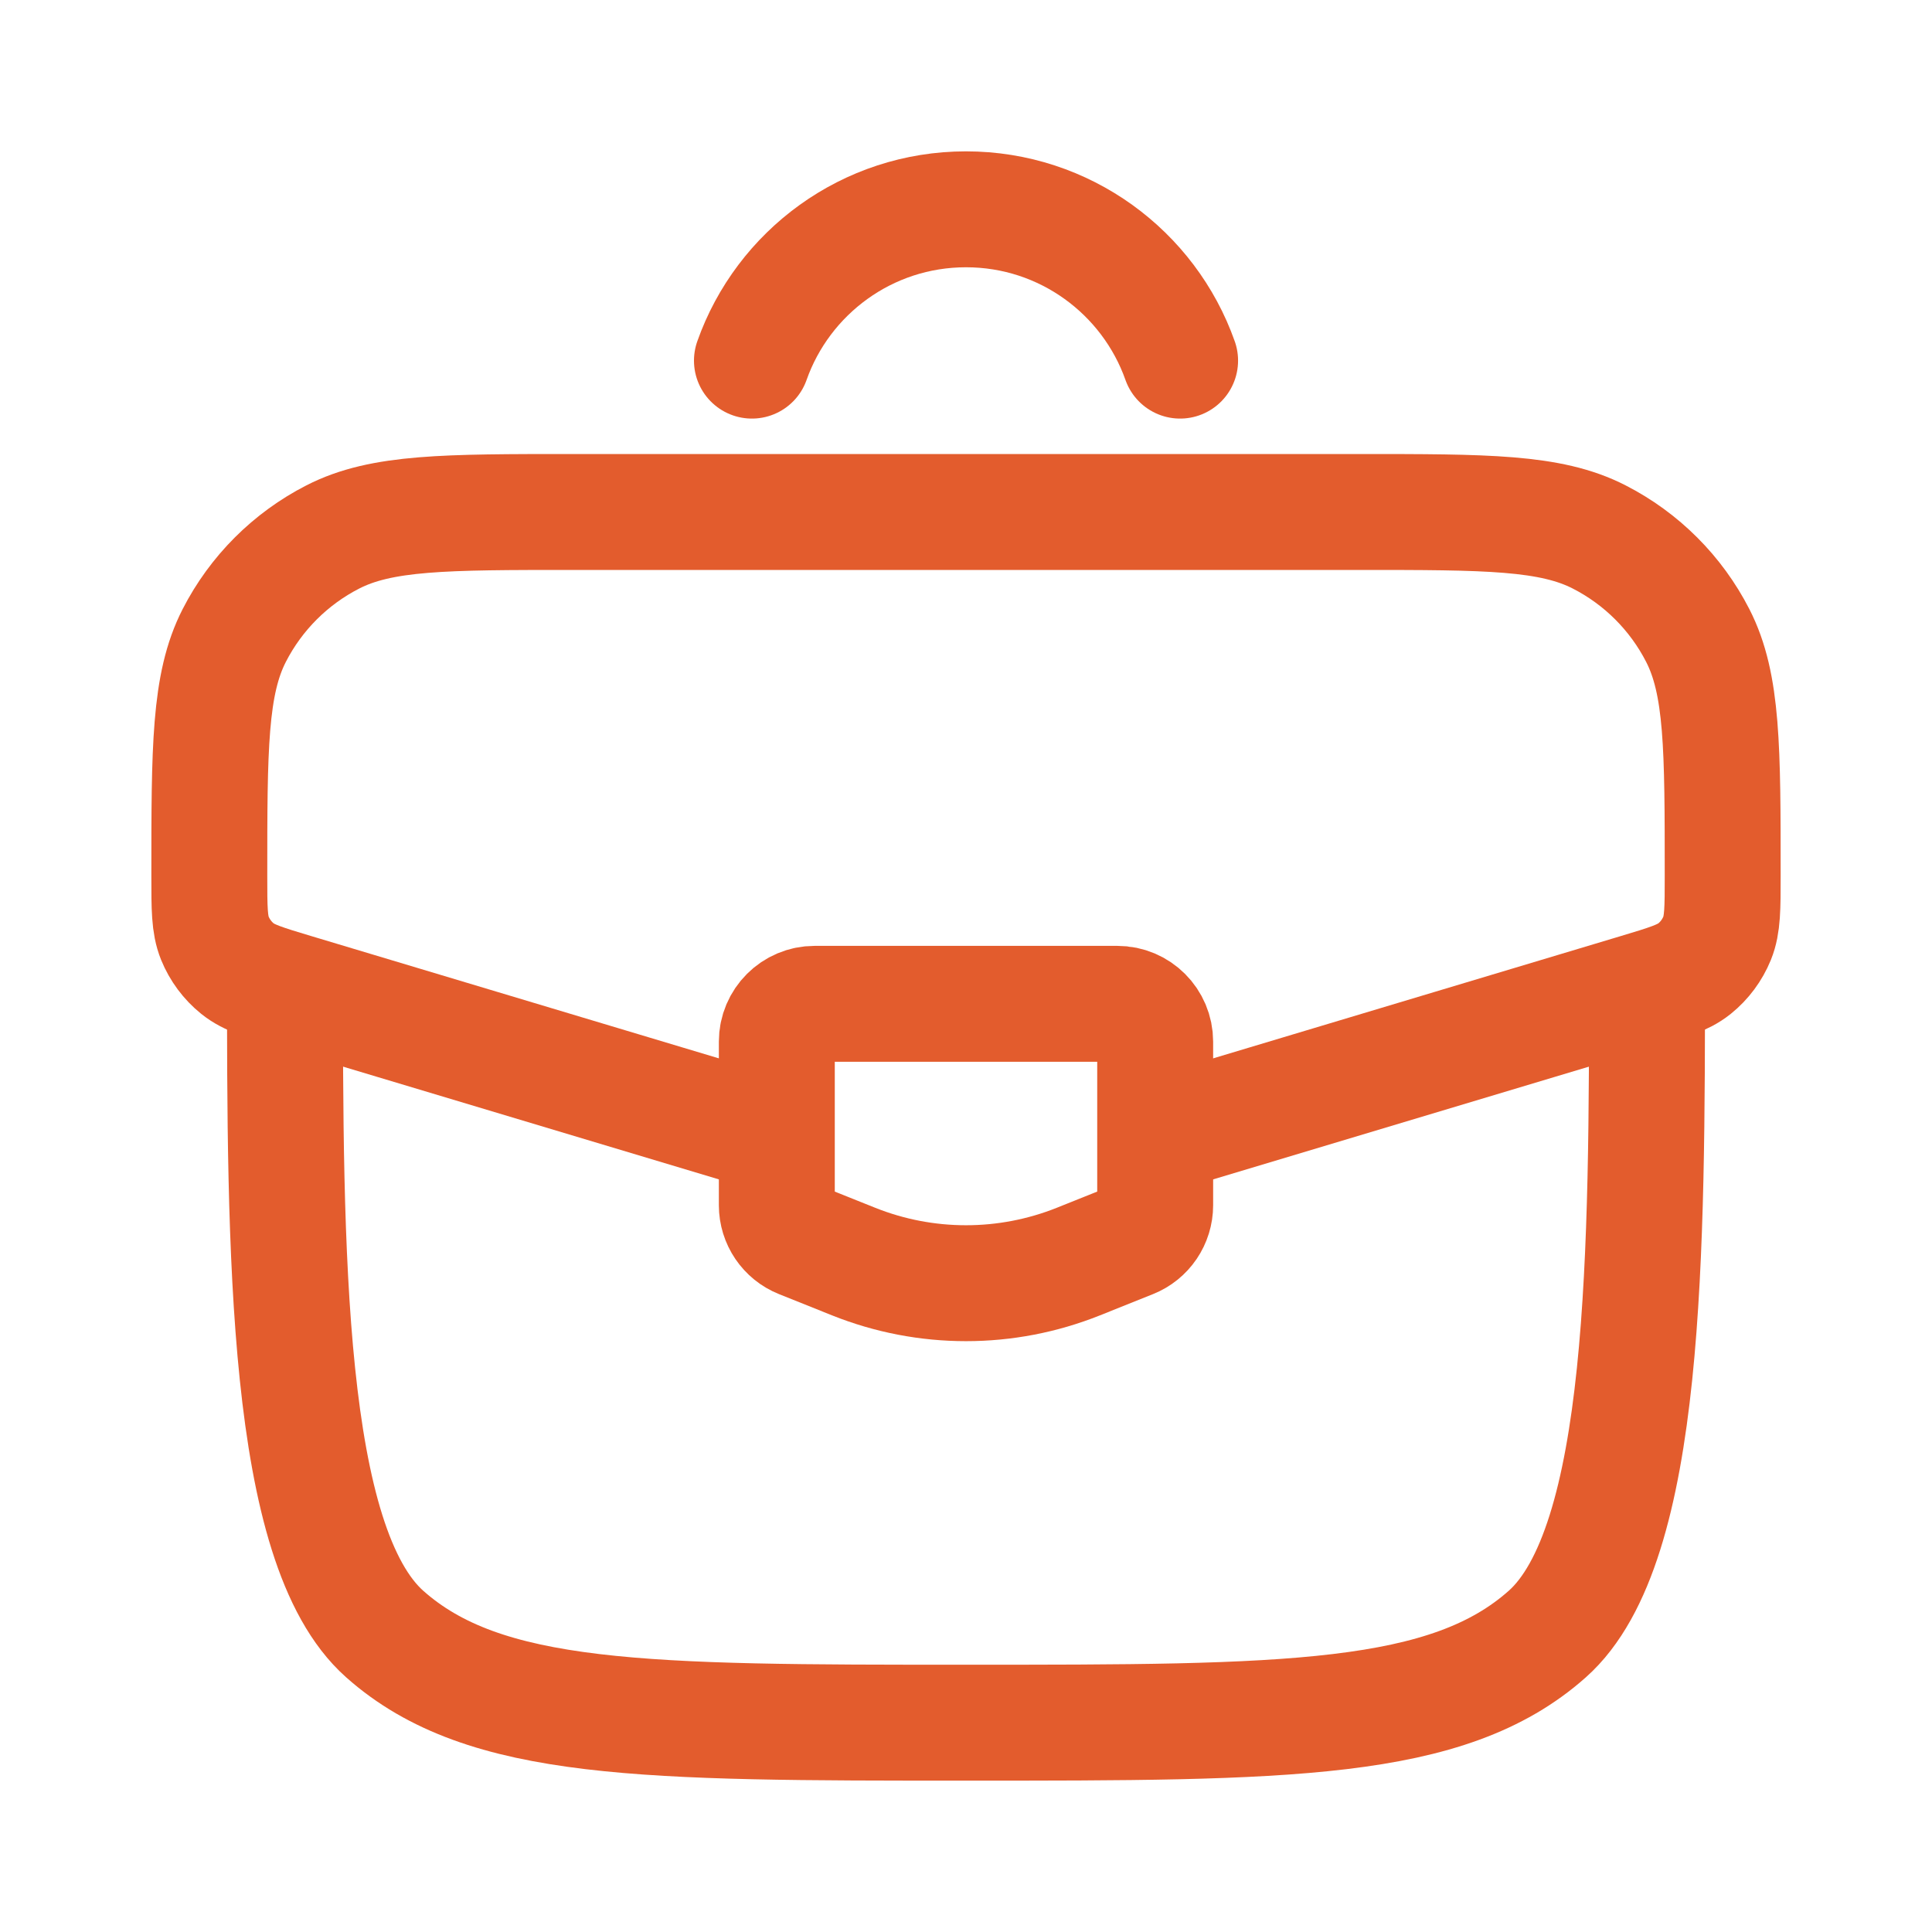 <svg width="50" height="50" viewBox="0 0 50 50" fill="none" xmlns="http://www.w3.org/2000/svg">
<path d="M7.375 25C7.375 32.385 7.375 39.995 9.956 42.289C12.537 44.583 16.692 44.583 25 44.583C33.308 44.583 37.463 44.583 40.044 42.289C42.625 39.995 42.625 32.385 42.625 25" stroke="#E35C2D" stroke-width="3"/>
<path d="M30.21 29.312L42.347 25.671C43.151 25.43 43.554 25.309 43.852 25.07C44.112 24.861 44.314 24.588 44.44 24.279C44.583 23.925 44.583 23.505 44.583 22.665C44.583 19.36 44.583 17.708 43.938 16.447C43.376 15.35 42.483 14.457 41.386 13.896C40.125 13.25 38.473 13.25 35.168 13.25H14.832C11.527 13.25 9.875 13.25 8.614 13.896C7.517 14.457 6.624 15.35 6.062 16.447C5.417 17.708 5.417 19.36 5.417 22.665C5.417 23.505 5.417 23.925 5.56 24.279C5.686 24.588 5.888 24.861 6.148 25.07C6.446 25.309 6.849 25.43 7.653 25.671L19.79 29.312" stroke="#E35C2D" stroke-width="3"/>
<path d="M28.917 25.979H21.083C20.543 25.979 20.104 26.418 20.104 26.958V31.191C20.104 31.592 20.348 31.952 20.72 32.1L22.091 32.649C23.958 33.396 26.042 33.396 27.909 32.649L29.28 32.1C29.652 31.952 29.896 31.592 29.896 31.191V26.958C29.896 26.418 29.457 25.979 28.917 25.979Z" stroke="#E35C2D" stroke-width="3" stroke-linecap="round"/>
<path d="M19.46 9.333C20.266 7.052 22.442 5.417 25 5.417C27.558 5.417 29.735 7.052 30.541 9.333" stroke="#E35C2D" stroke-width="3" stroke-linecap="round"/>
</svg>

